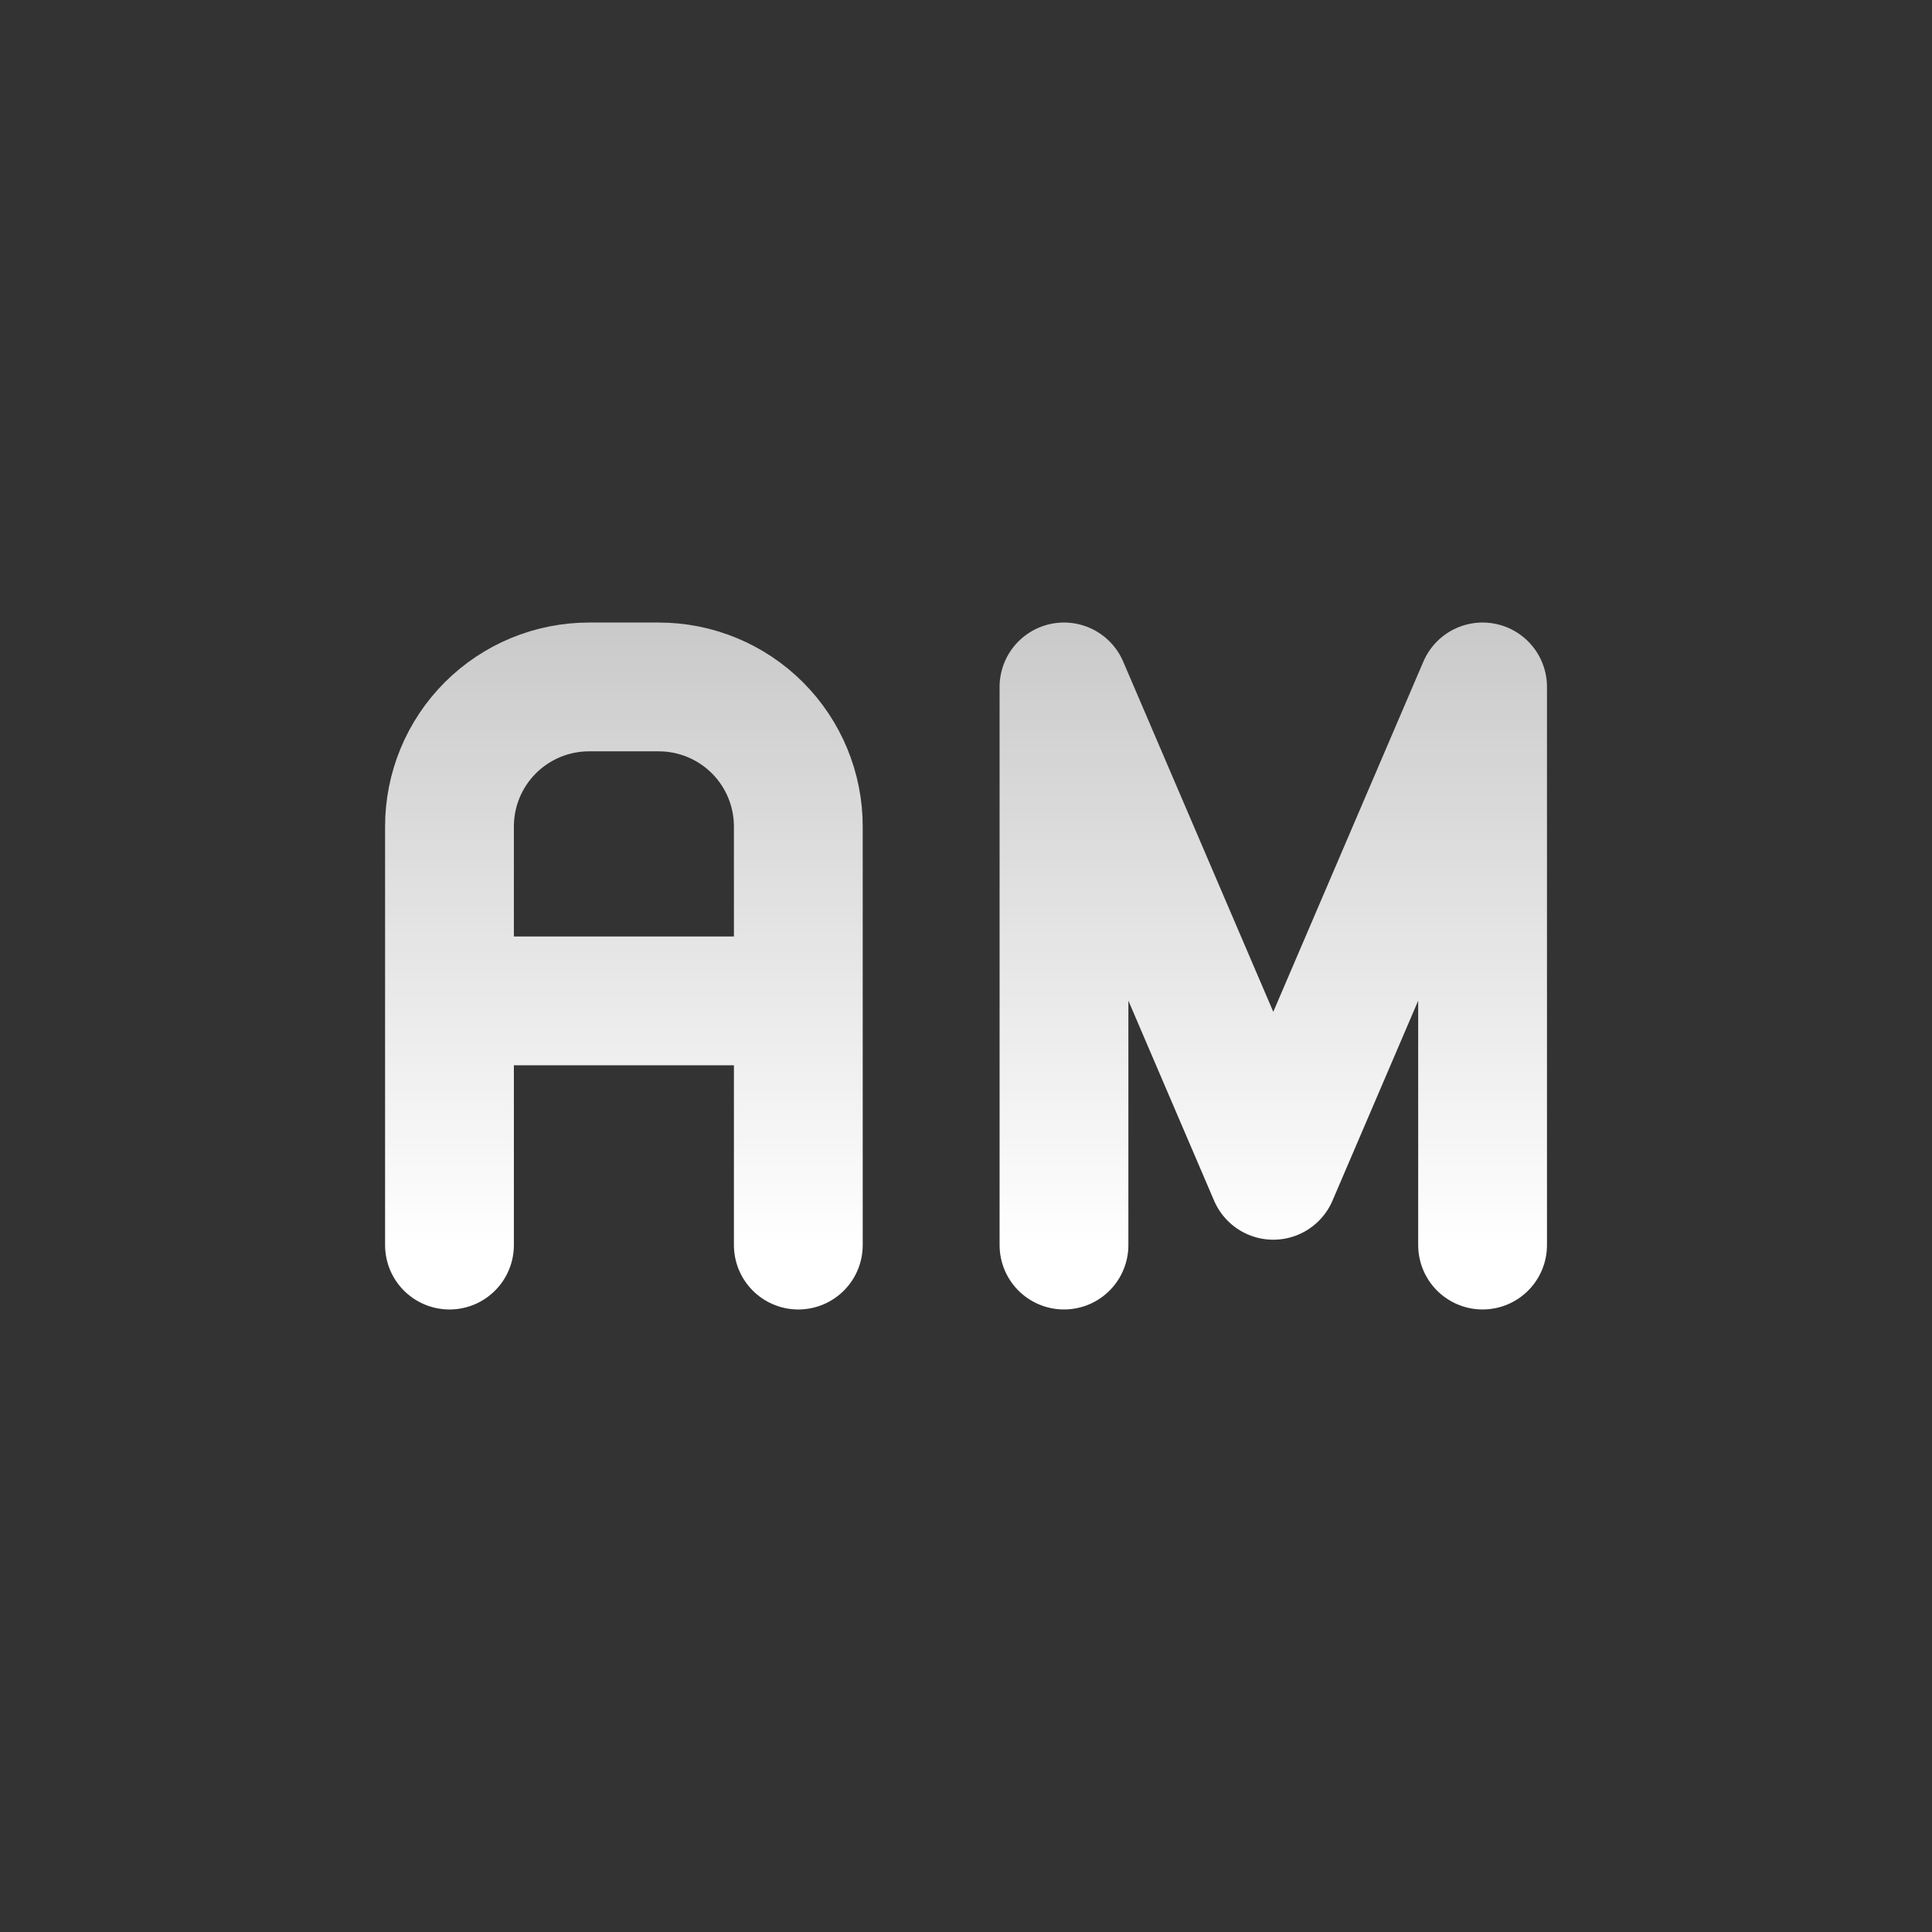 <svg width="120" height="120" viewBox="0 0 120 120" fill="none" xmlns="http://www.w3.org/2000/svg">
<rect x="0" y="0" width="120" height="120" fill="#333333" stroke="none"/>
<path d="M27.918 77.334V51.334C27.918 49.035 28.831 46.831 30.456 45.205C32.082 43.58 34.286 42.667 36.585 42.667H40.918C43.217 42.667 45.421 43.58 47.046 45.205C48.672 46.831 49.585 49.035 49.585 51.334V77.334M27.918 62.167H49.585" stroke="url(#paint0_linear_1395_4206)" stroke-width="8" stroke-linecap="round" stroke-linejoin="round"/>
<path d="M66.086 77.333V42.666L79.086 73L92.086 42.666V77.333" stroke="url(#paint1_linear_1395_4206)" stroke-width="8" stroke-linecap="round" stroke-linejoin="round"/>
<defs>
<linearGradient id="paint0_linear_1395_4206" x1="24.257" y1="30.952" x2="24.257" y2="77.334" gradientUnits="userSpaceOnUse">
<stop stop-color="white" stop-opacity="0.685"/>
<stop offset="1" stop-color="white"/>
</linearGradient>
<linearGradient id="paint1_linear_1395_4206" x1="61.693" y1="30.951" x2="61.693" y2="77.333" gradientUnits="userSpaceOnUse">
<stop stop-color="white" stop-opacity="0.685"/>
<stop offset="1" stop-color="white"/>
</linearGradient>
</defs>
</svg>
